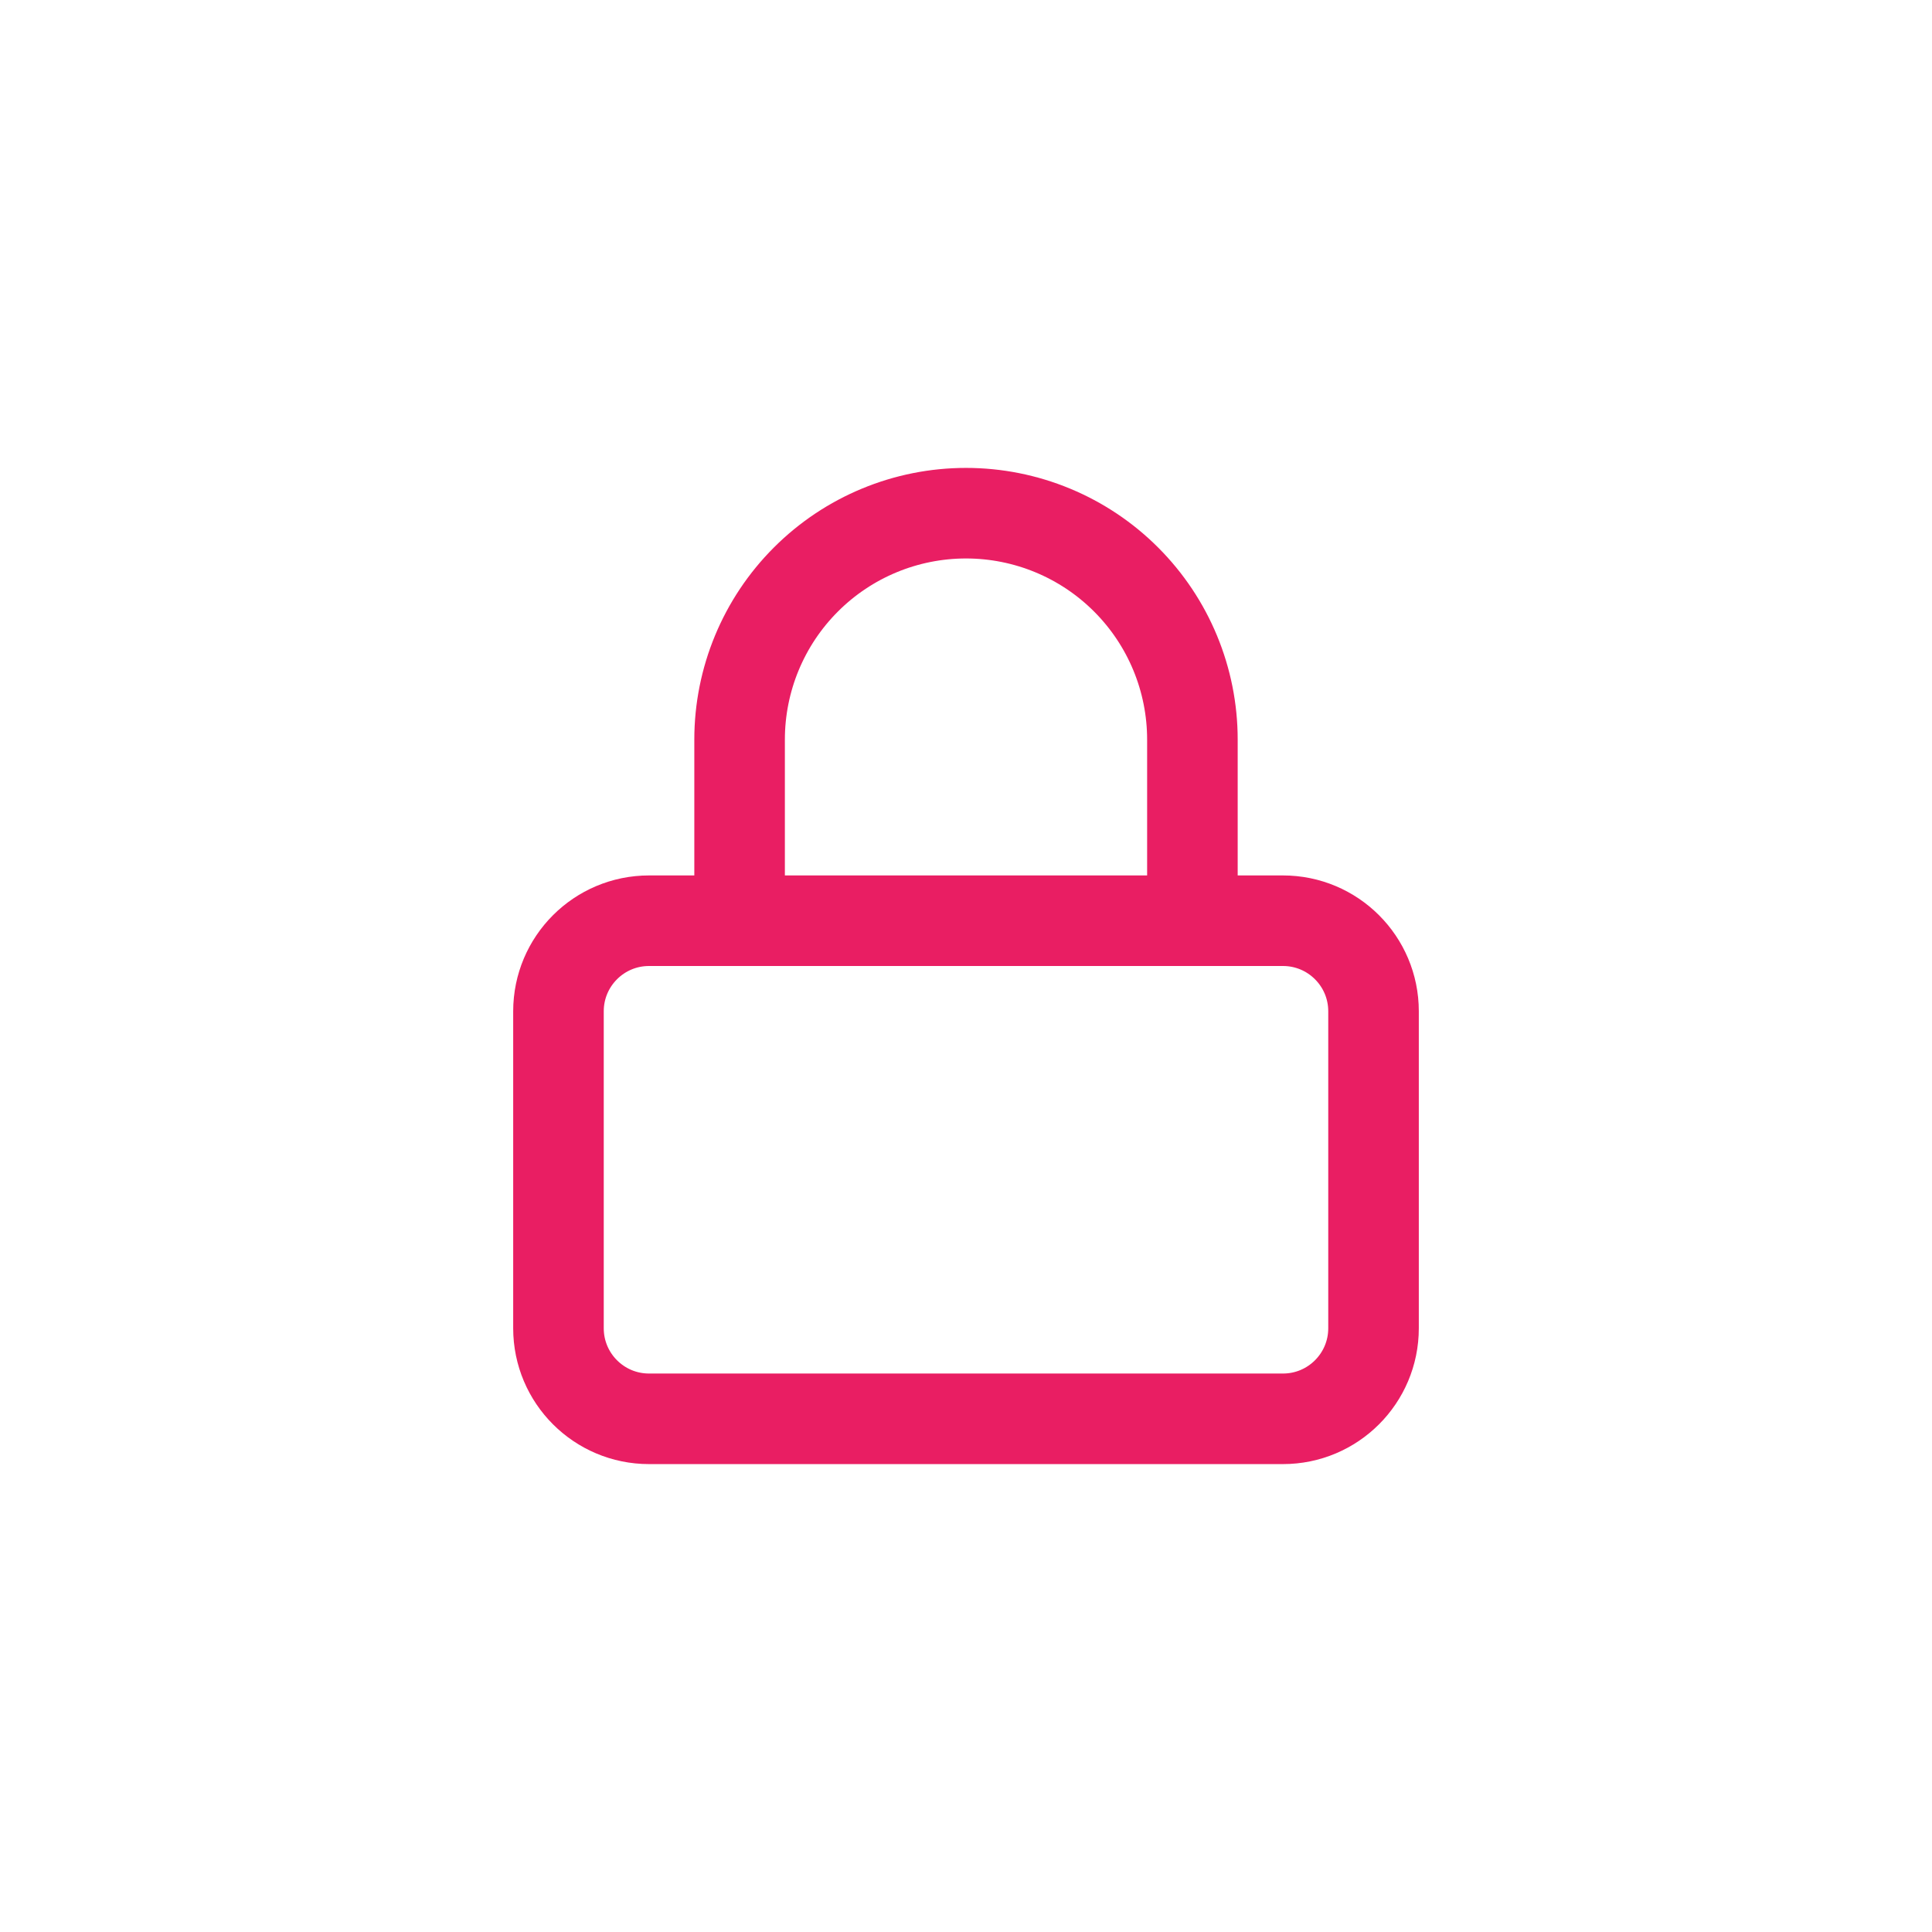 <svg width="64" height="64" viewBox="0 0 64 64" fill="none" xmlns="http://www.w3.org/2000/svg">
<path d="M42.5 30.5H21.5C19.843 30.5 18.5 31.843 18.5 33.5V44C18.5 45.657 19.843 47 21.5 47H42.5C44.157 47 45.5 45.657 45.5 44V33.5C45.5 31.843 44.157 30.5 42.5 30.5Z" stroke="#E91E63" stroke-width="3" stroke-linecap="round" stroke-linejoin="round"/>
<path d="M24.5 30.5V24.5C24.5 22.511 25.29 20.603 26.697 19.197C28.103 17.79 30.011 17 32 17C33.989 17 35.897 17.79 37.303 19.197C38.71 20.603 39.5 22.511 39.5 24.5V30.5" stroke="#E91E63" stroke-width="3" stroke-linecap="round" stroke-linejoin="round"/>
</svg>
